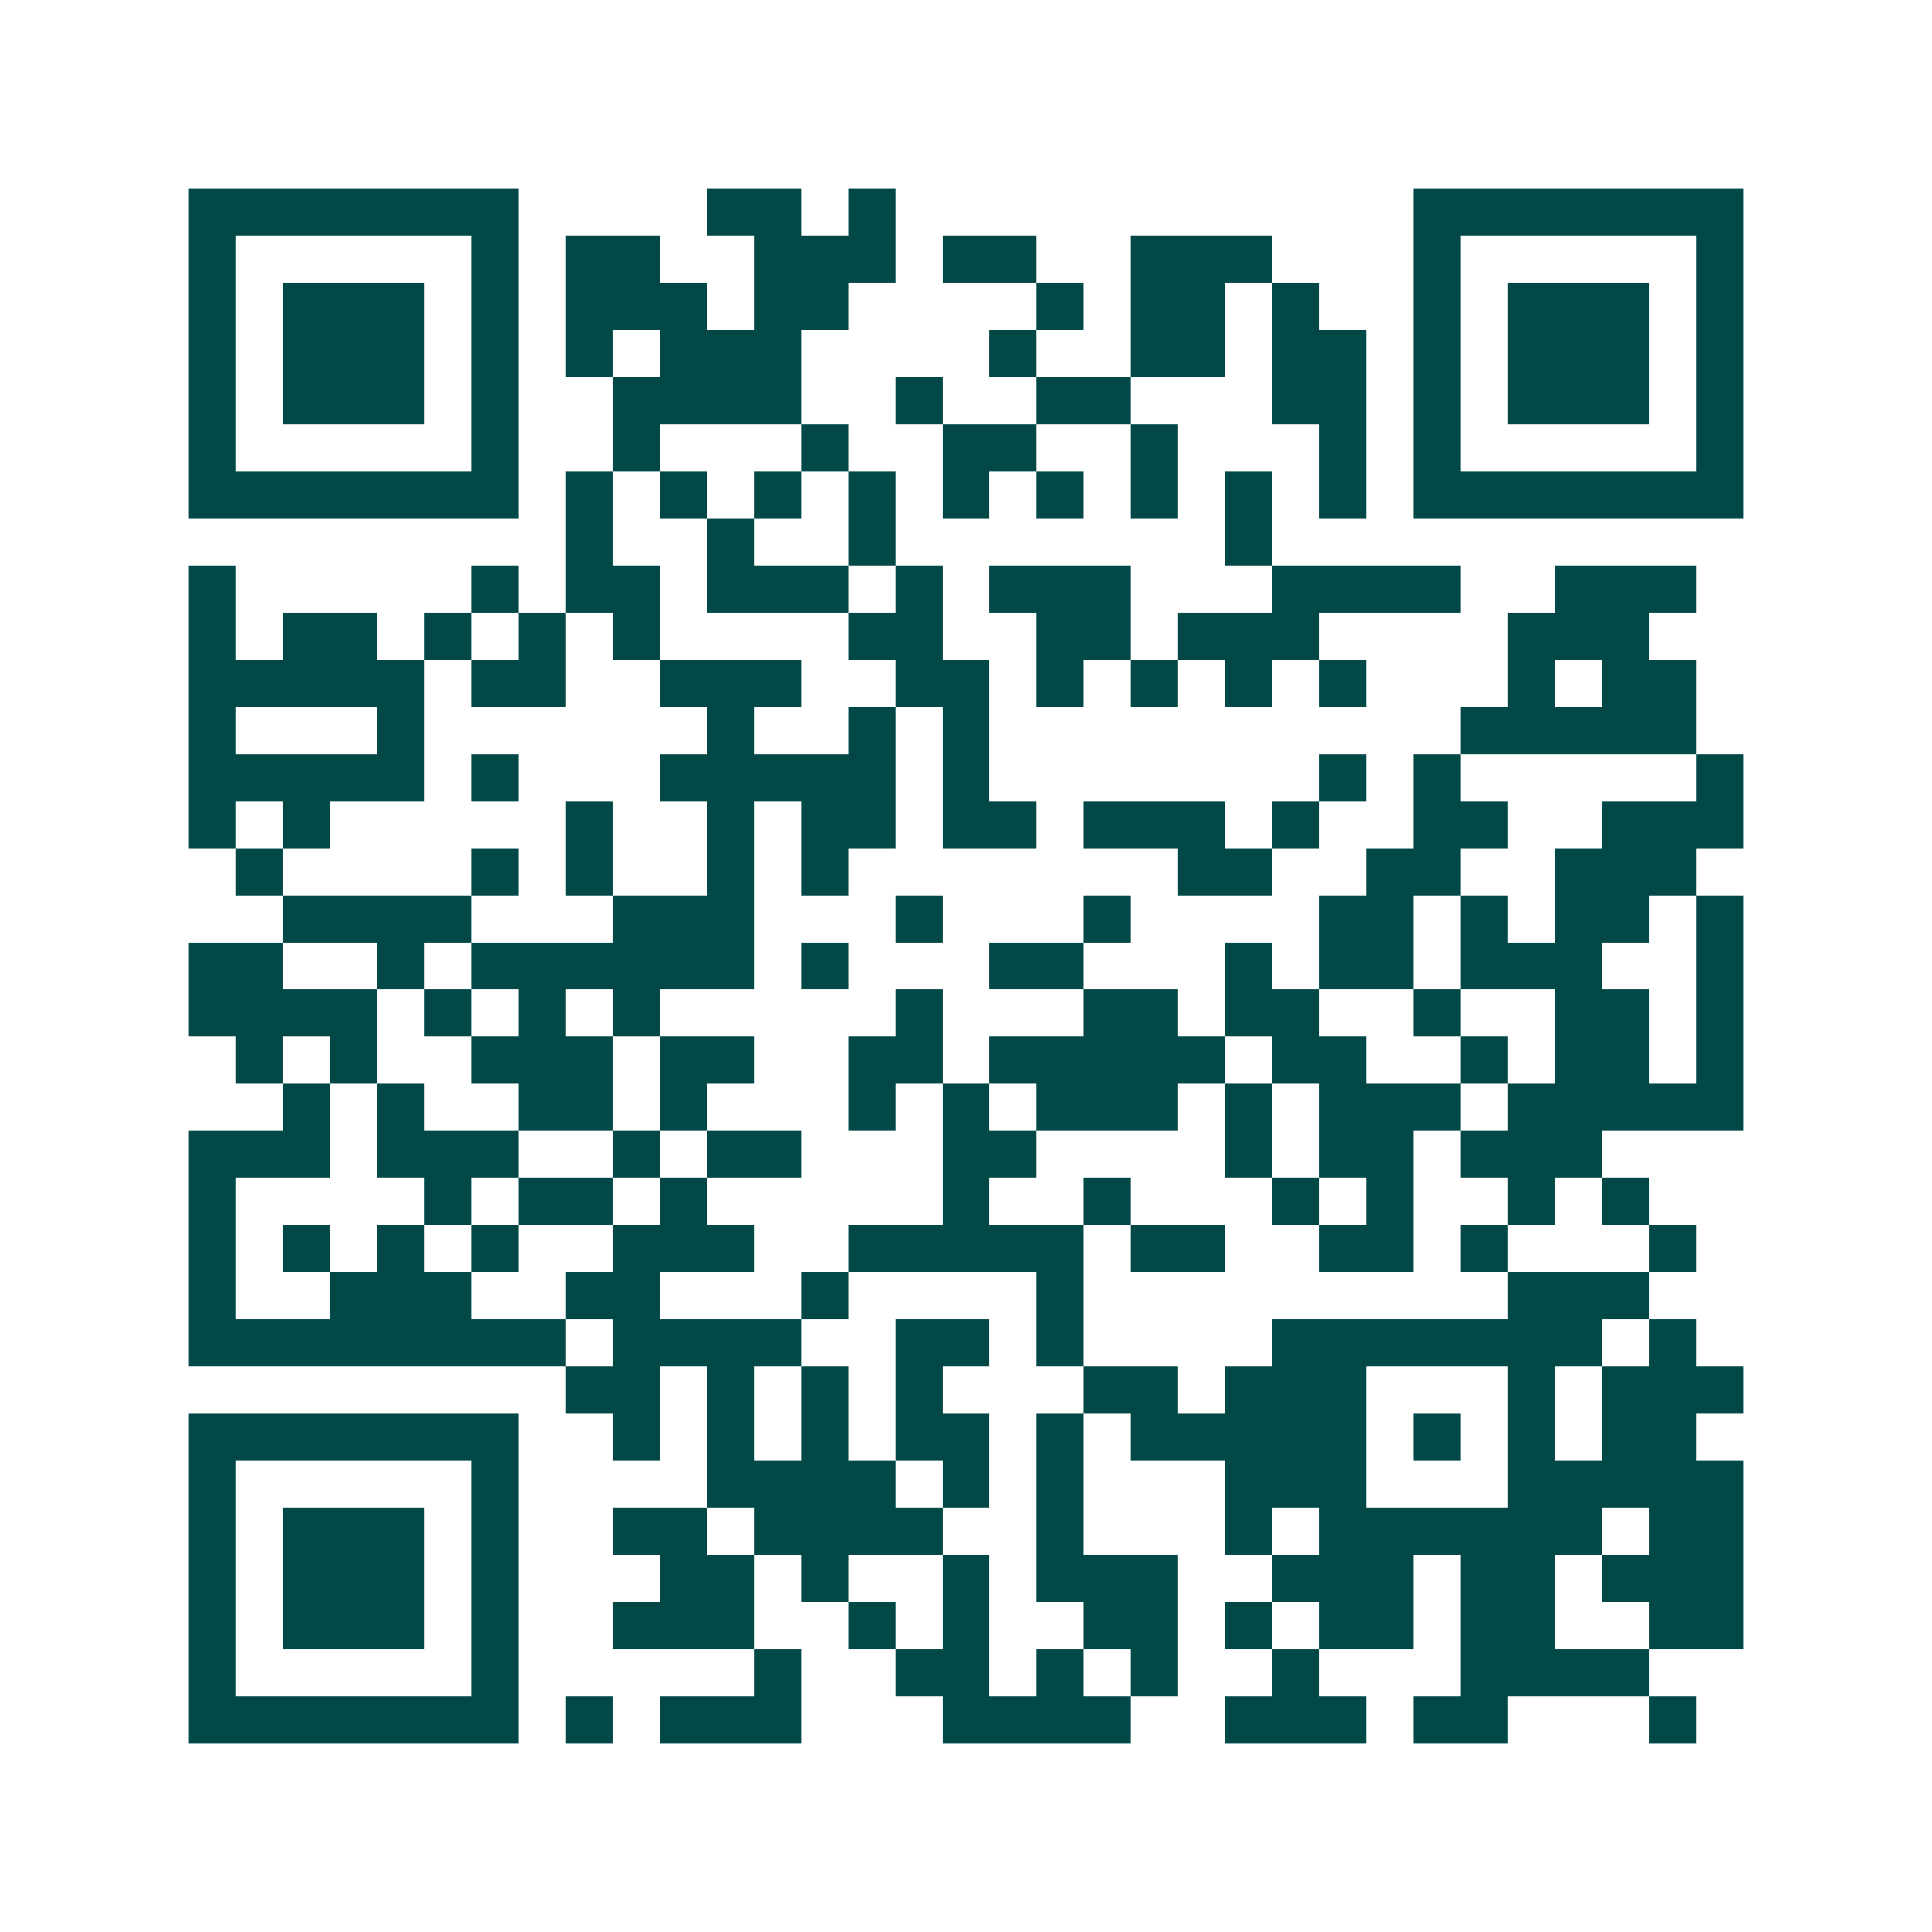 <svg xmlns="http://www.w3.org/2000/svg" width="200" height="200" viewBox="0 0 41 41" shape-rendering="crispEdges"><path fill="#ffffff" d="M0 0h41v41H0z"/><path stroke="#014847" d="M4 4.5h7m4 0h2m1 0h1m11 0h7M4 5.5h1m5 0h1m1 0h2m2 0h3m1 0h2m2 0h3m3 0h1m5 0h1M4 6.5h1m1 0h3m1 0h1m1 0h3m1 0h2m4 0h1m1 0h2m1 0h1m2 0h1m1 0h3m1 0h1M4 7.5h1m1 0h3m1 0h1m1 0h1m1 0h3m4 0h1m2 0h2m1 0h2m1 0h1m1 0h3m1 0h1M4 8.5h1m1 0h3m1 0h1m2 0h4m2 0h1m2 0h2m3 0h2m1 0h1m1 0h3m1 0h1M4 9.5h1m5 0h1m2 0h1m3 0h1m2 0h2m2 0h1m3 0h1m1 0h1m5 0h1M4 10.5h7m1 0h1m1 0h1m1 0h1m1 0h1m1 0h1m1 0h1m1 0h1m1 0h1m1 0h1m1 0h7M12 11.5h1m2 0h1m2 0h1m7 0h1M4 12.5h1m5 0h1m1 0h2m1 0h3m1 0h1m1 0h3m3 0h4m2 0h3M4 13.5h1m1 0h2m1 0h1m1 0h1m1 0h1m4 0h2m2 0h2m1 0h3m4 0h3M4 14.5h5m1 0h2m2 0h3m2 0h2m1 0h1m1 0h1m1 0h1m1 0h1m3 0h1m1 0h2M4 15.5h1m3 0h1m6 0h1m2 0h1m1 0h1m10 0h5M4 16.5h5m1 0h1m3 0h5m1 0h1m7 0h1m1 0h1m5 0h1M4 17.5h1m1 0h1m5 0h1m2 0h1m1 0h2m1 0h2m1 0h3m1 0h1m2 0h2m2 0h3M5 18.5h1m4 0h1m1 0h1m2 0h1m1 0h1m7 0h2m2 0h2m2 0h3M6 19.5h4m3 0h3m3 0h1m3 0h1m4 0h2m1 0h1m1 0h2m1 0h1M4 20.5h2m2 0h1m1 0h6m1 0h1m3 0h2m3 0h1m1 0h2m1 0h3m2 0h1M4 21.5h4m1 0h1m1 0h1m1 0h1m5 0h1m3 0h2m1 0h2m2 0h1m2 0h2m1 0h1M5 22.5h1m1 0h1m2 0h3m1 0h2m2 0h2m1 0h5m1 0h2m2 0h1m1 0h2m1 0h1M6 23.5h1m1 0h1m2 0h2m1 0h1m3 0h1m1 0h1m1 0h3m1 0h1m1 0h3m1 0h5M4 24.5h3m1 0h3m2 0h1m1 0h2m3 0h2m4 0h1m1 0h2m1 0h3M4 25.5h1m4 0h1m1 0h2m1 0h1m5 0h1m2 0h1m3 0h1m1 0h1m2 0h1m1 0h1M4 26.5h1m1 0h1m1 0h1m1 0h1m2 0h3m2 0h5m1 0h2m2 0h2m1 0h1m3 0h1M4 27.5h1m2 0h3m2 0h2m3 0h1m4 0h1m9 0h3M4 28.5h8m1 0h4m2 0h2m1 0h1m4 0h7m1 0h1M12 29.5h2m1 0h1m1 0h1m1 0h1m3 0h2m1 0h3m3 0h1m1 0h3M4 30.5h7m2 0h1m1 0h1m1 0h1m1 0h2m1 0h1m1 0h5m1 0h1m1 0h1m1 0h2M4 31.5h1m5 0h1m4 0h4m1 0h1m1 0h1m3 0h3m3 0h5M4 32.5h1m1 0h3m1 0h1m2 0h2m1 0h4m2 0h1m3 0h1m1 0h6m1 0h2M4 33.5h1m1 0h3m1 0h1m3 0h2m1 0h1m2 0h1m1 0h3m2 0h3m1 0h2m1 0h3M4 34.5h1m1 0h3m1 0h1m2 0h3m2 0h1m1 0h1m2 0h2m1 0h1m1 0h2m1 0h2m2 0h2M4 35.5h1m5 0h1m5 0h1m2 0h2m1 0h1m1 0h1m2 0h1m3 0h4M4 36.5h7m1 0h1m1 0h3m3 0h4m2 0h3m1 0h2m3 0h1"/></svg>
